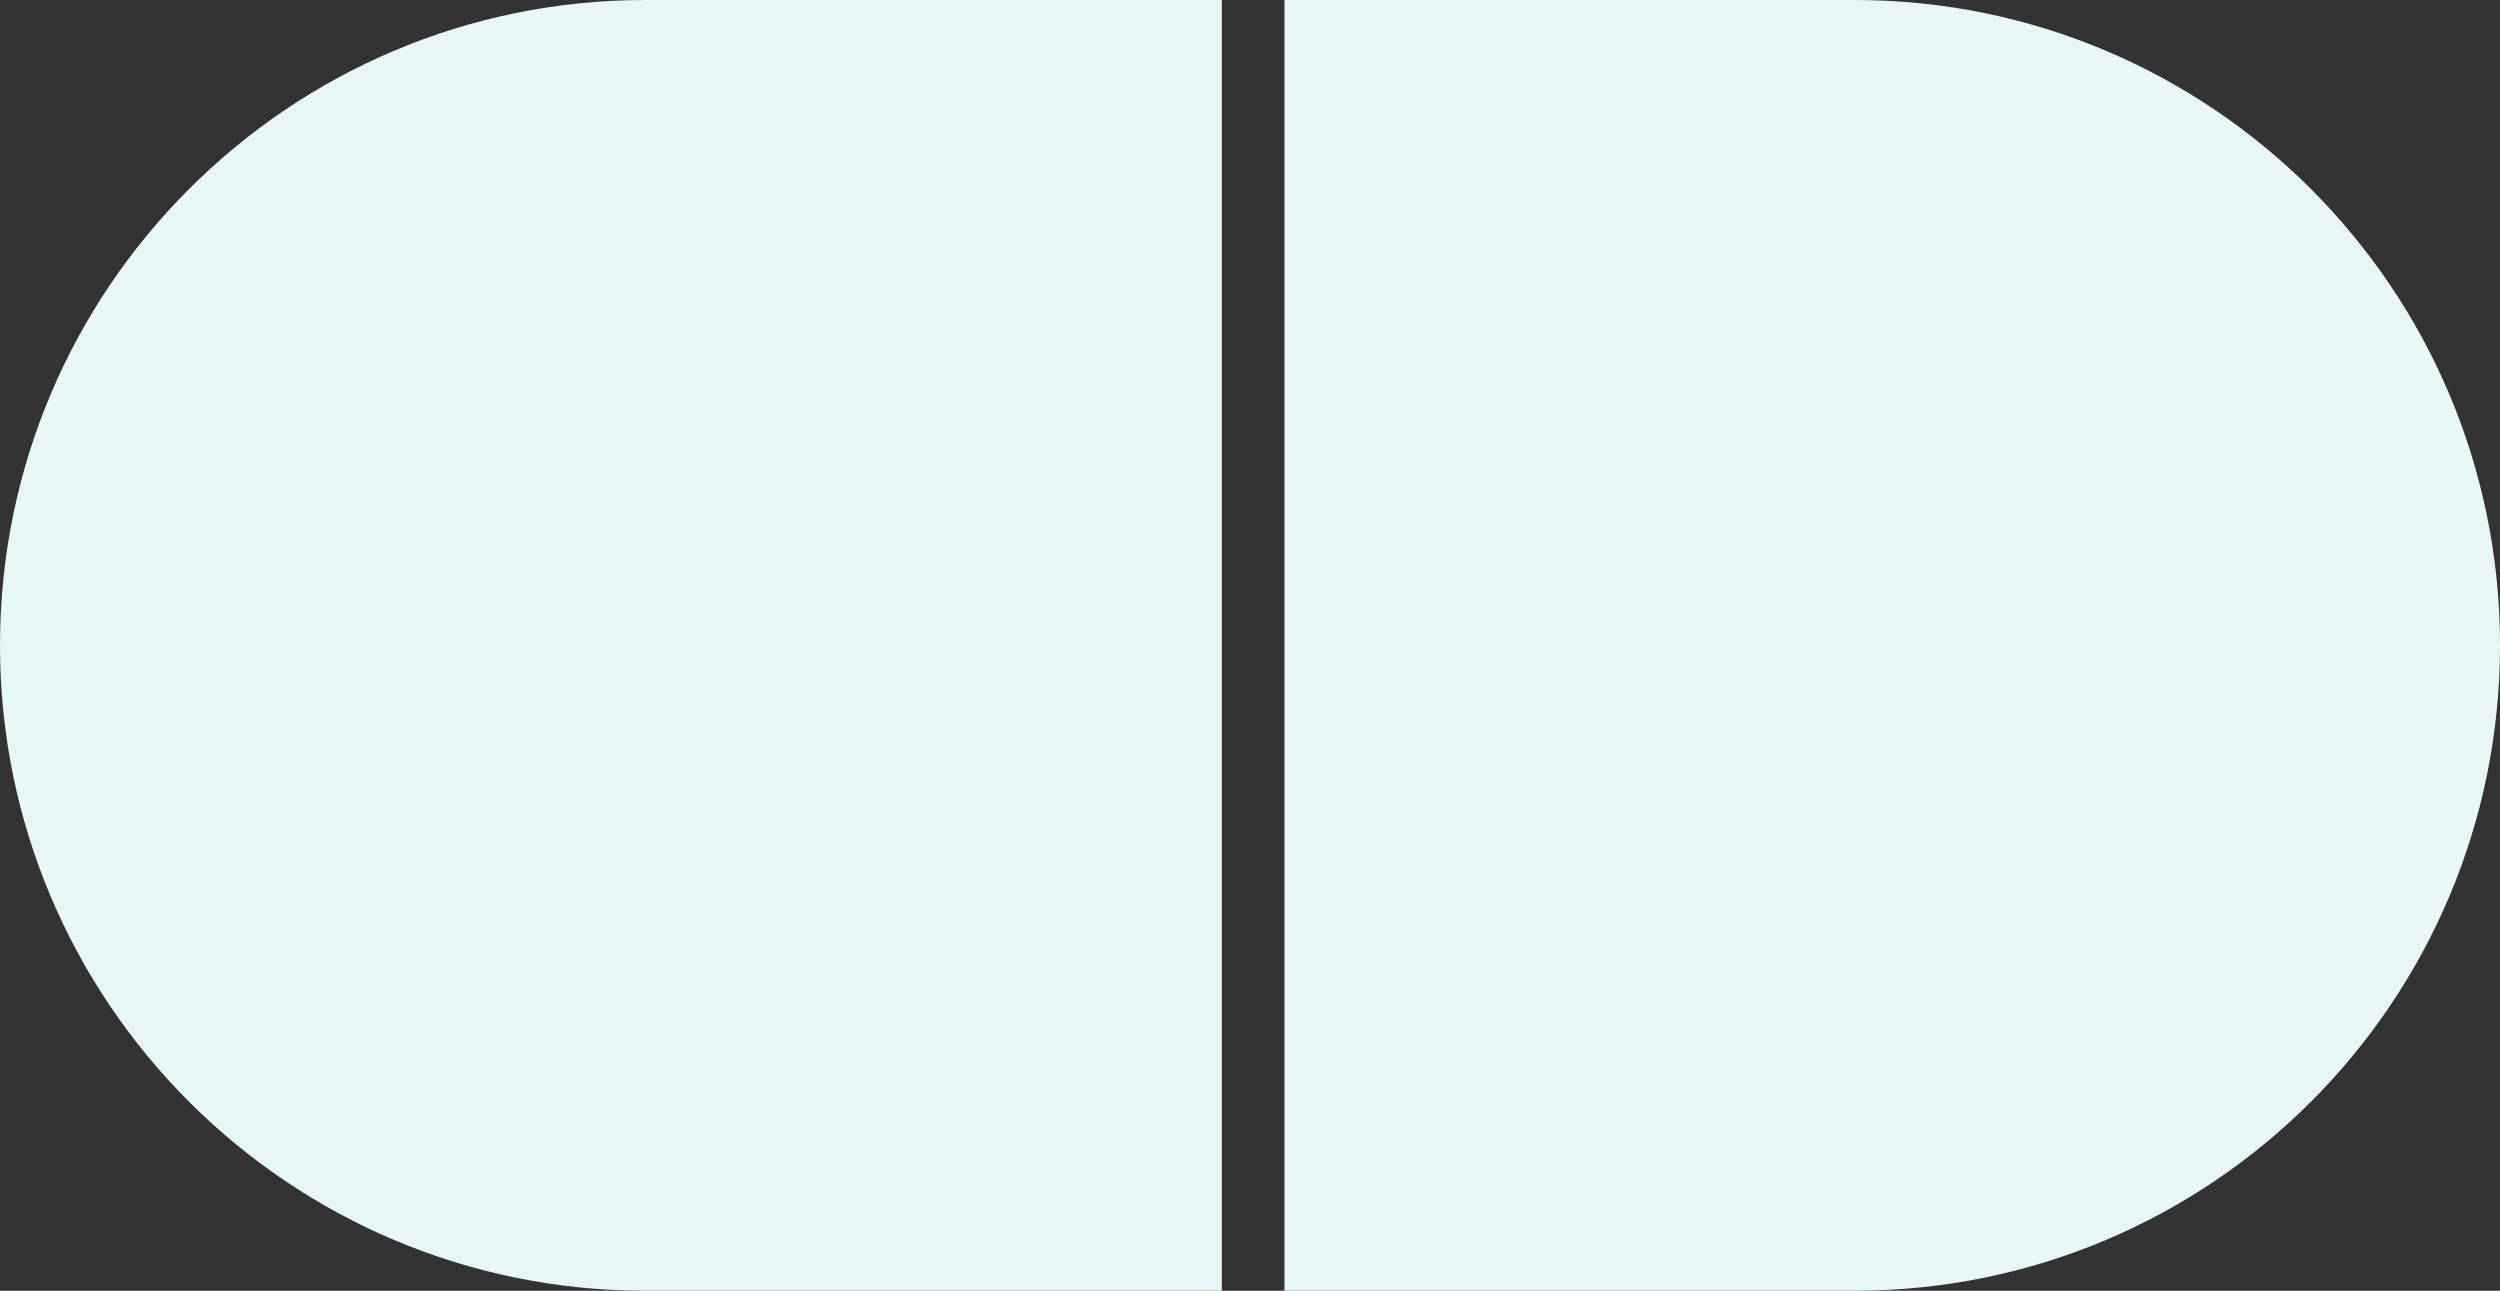 <svg width="399" height="206" viewBox="0 0 399 206" fill="none" xmlns="http://www.w3.org/2000/svg">
<rect x="0" y="0" width="399" height="206" fill="#333333" stroke="none"/>
<path d="M195 0H103C46.115 0 0 46.115 0 103C0 159.885 46.115 206 103 206H195V0Z" fill="#E7F8F4"/>
<path d="M205 0H296C352.885 0 399 46.115 399 103C399 159.885 352.885 206 296 206H205V0Z" fill="#E7F8F4"/>
</svg>
